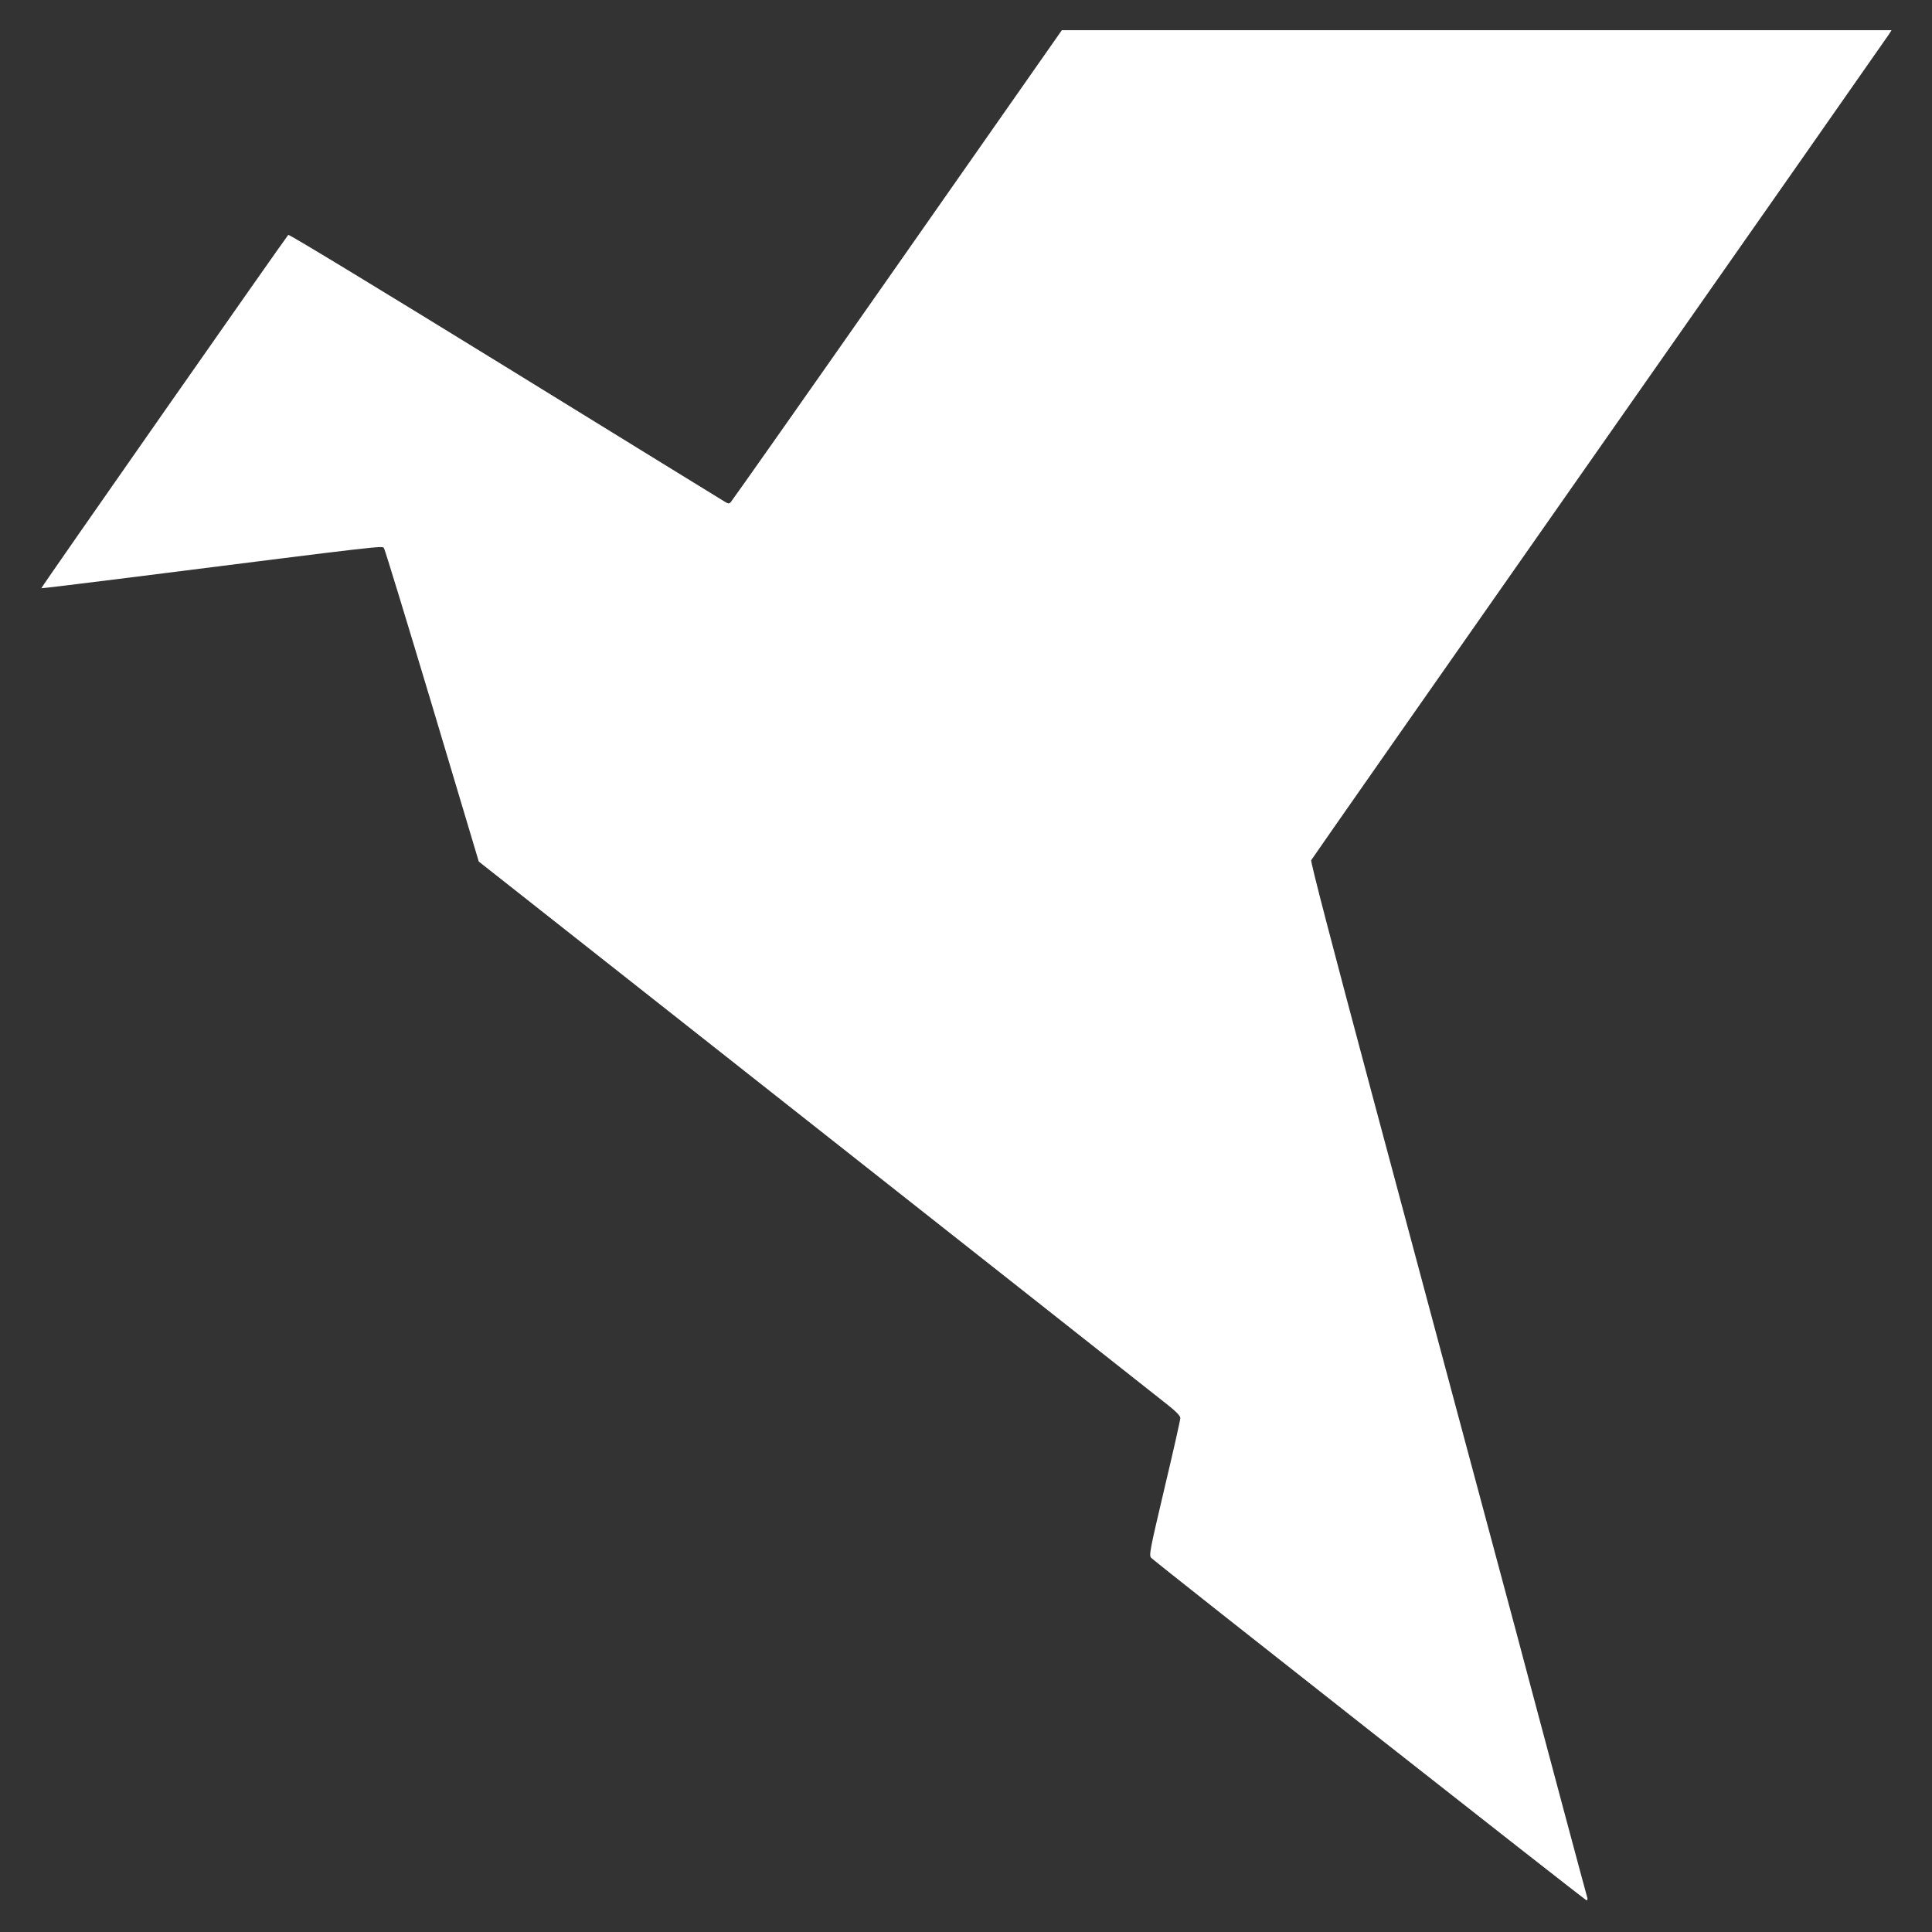 <?xml version="1.0" standalone="no"?>
<!DOCTYPE svg PUBLIC "-//W3C//DTD SVG 20010904//EN"
 "http://www.w3.org/TR/2001/REC-SVG-20010904/DTD/svg10.dtd">
<svg version="1.0" xmlns="http://www.w3.org/2000/svg"
 width="1280pt" height="1280pt" viewBox="0 0 1280 1280"
 preserveAspectRatio="xMidYMid meet">
<rect x="0" y="0" width="1280" height="1280" fill="#333333" stroke="none"/>
<g transform="translate(0,1280) scale(0.1,-0.1)"
fill="#ffffff" stroke="none">
<path d="M5946 11044 c-599 -856 -1096 -1562 -1104 -1570 -12 -13 -18 -12 -45
5 -18 10 -672 414 -1455 896 -812 500 -1427 874 -1432 869 -18 -19 -1640
-2338 -1636 -2341 1 -2 270 31 597 72 1709 216 1660 210 1673 193 6 -8 150
-479 320 -1046 l308 -1030 1072 -845 c2240 -1766 3405 -2685 3489 -2752 60
-47 87 -76 87 -90 0 -12 -47 -221 -105 -465 -99 -420 -104 -446 -87 -462 41
-40 2874 -2268 2883 -2268 6 0 8 8 5 18 -7 22 -268 997 -381 1422 -47 179
-135 507 -195 730 -60 223 -185 691 -279 1040 -93 349 -353 1317 -576 2150
-260 972 -403 1520 -398 1531 4 8 863 1237 1909 2730 1046 1493 1909 2726
1919 2742 l17 27 -2748 0 -2749 0 -1089 -1556z"/>
</g>
</svg>

